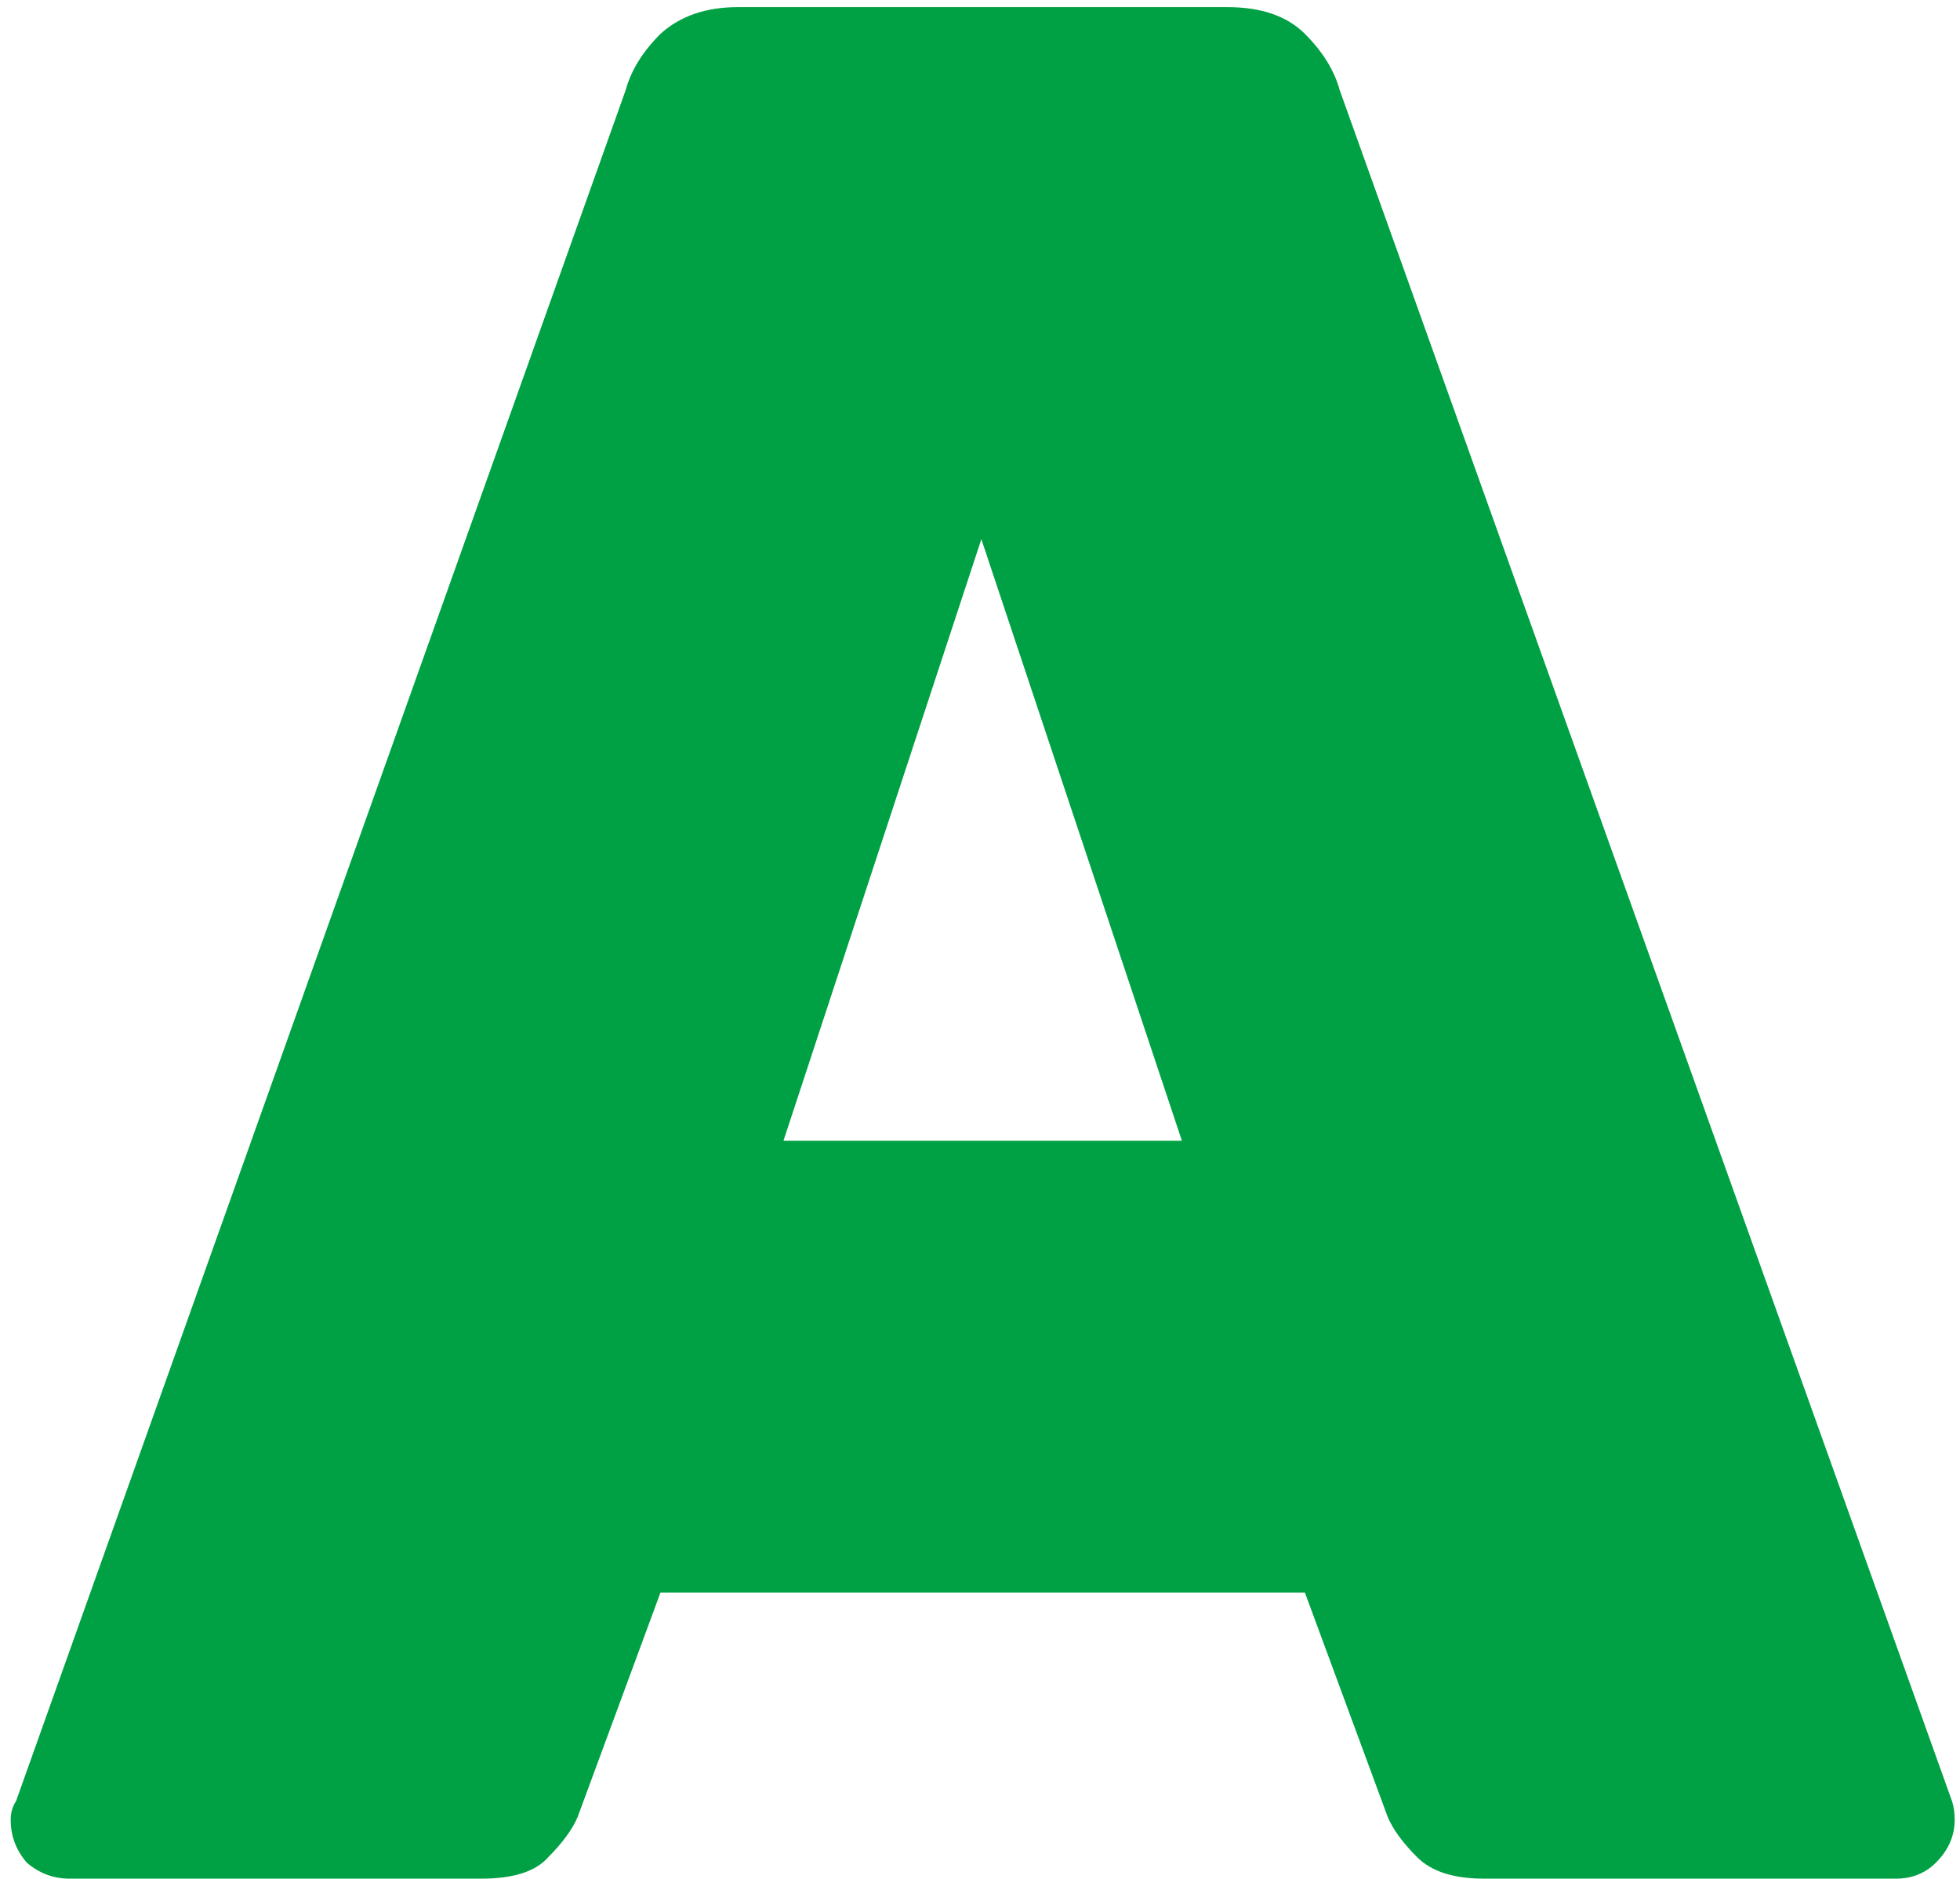 <svg width="145" height="139" viewBox="0 0 145 139" fill="none" xmlns="http://www.w3.org/2000/svg">
<path d="M5.143 139C3.956 139 2.901 138.604 1.978 137.813C1.187 136.89 0.791 135.835 0.791 134.648C0.791 134.12 0.923 133.659 1.187 133.263L46.29 6.659C46.685 5.209 47.542 3.824 48.861 2.505C50.312 1.186 52.224 0.527 54.598 0.527H90.799C93.305 0.527 95.217 1.186 96.536 2.505C97.854 3.824 98.712 5.209 99.107 6.659L144.408 133.263C144.54 133.659 144.606 134.12 144.606 134.648C144.606 135.835 144.144 136.89 143.221 137.813C142.43 138.604 141.44 139 140.254 139H109.789C107.547 139 105.899 138.472 104.844 137.417C103.789 136.362 103.064 135.373 102.668 134.45L96.536 117.833H48.861L42.729 134.45C42.333 135.373 41.608 136.362 40.553 137.417C39.63 138.472 37.981 139 35.607 139H5.143ZM57.961 84.402H87.436L72.6 39.893L57.961 84.402Z" fill="#00A144"/>
</svg>

